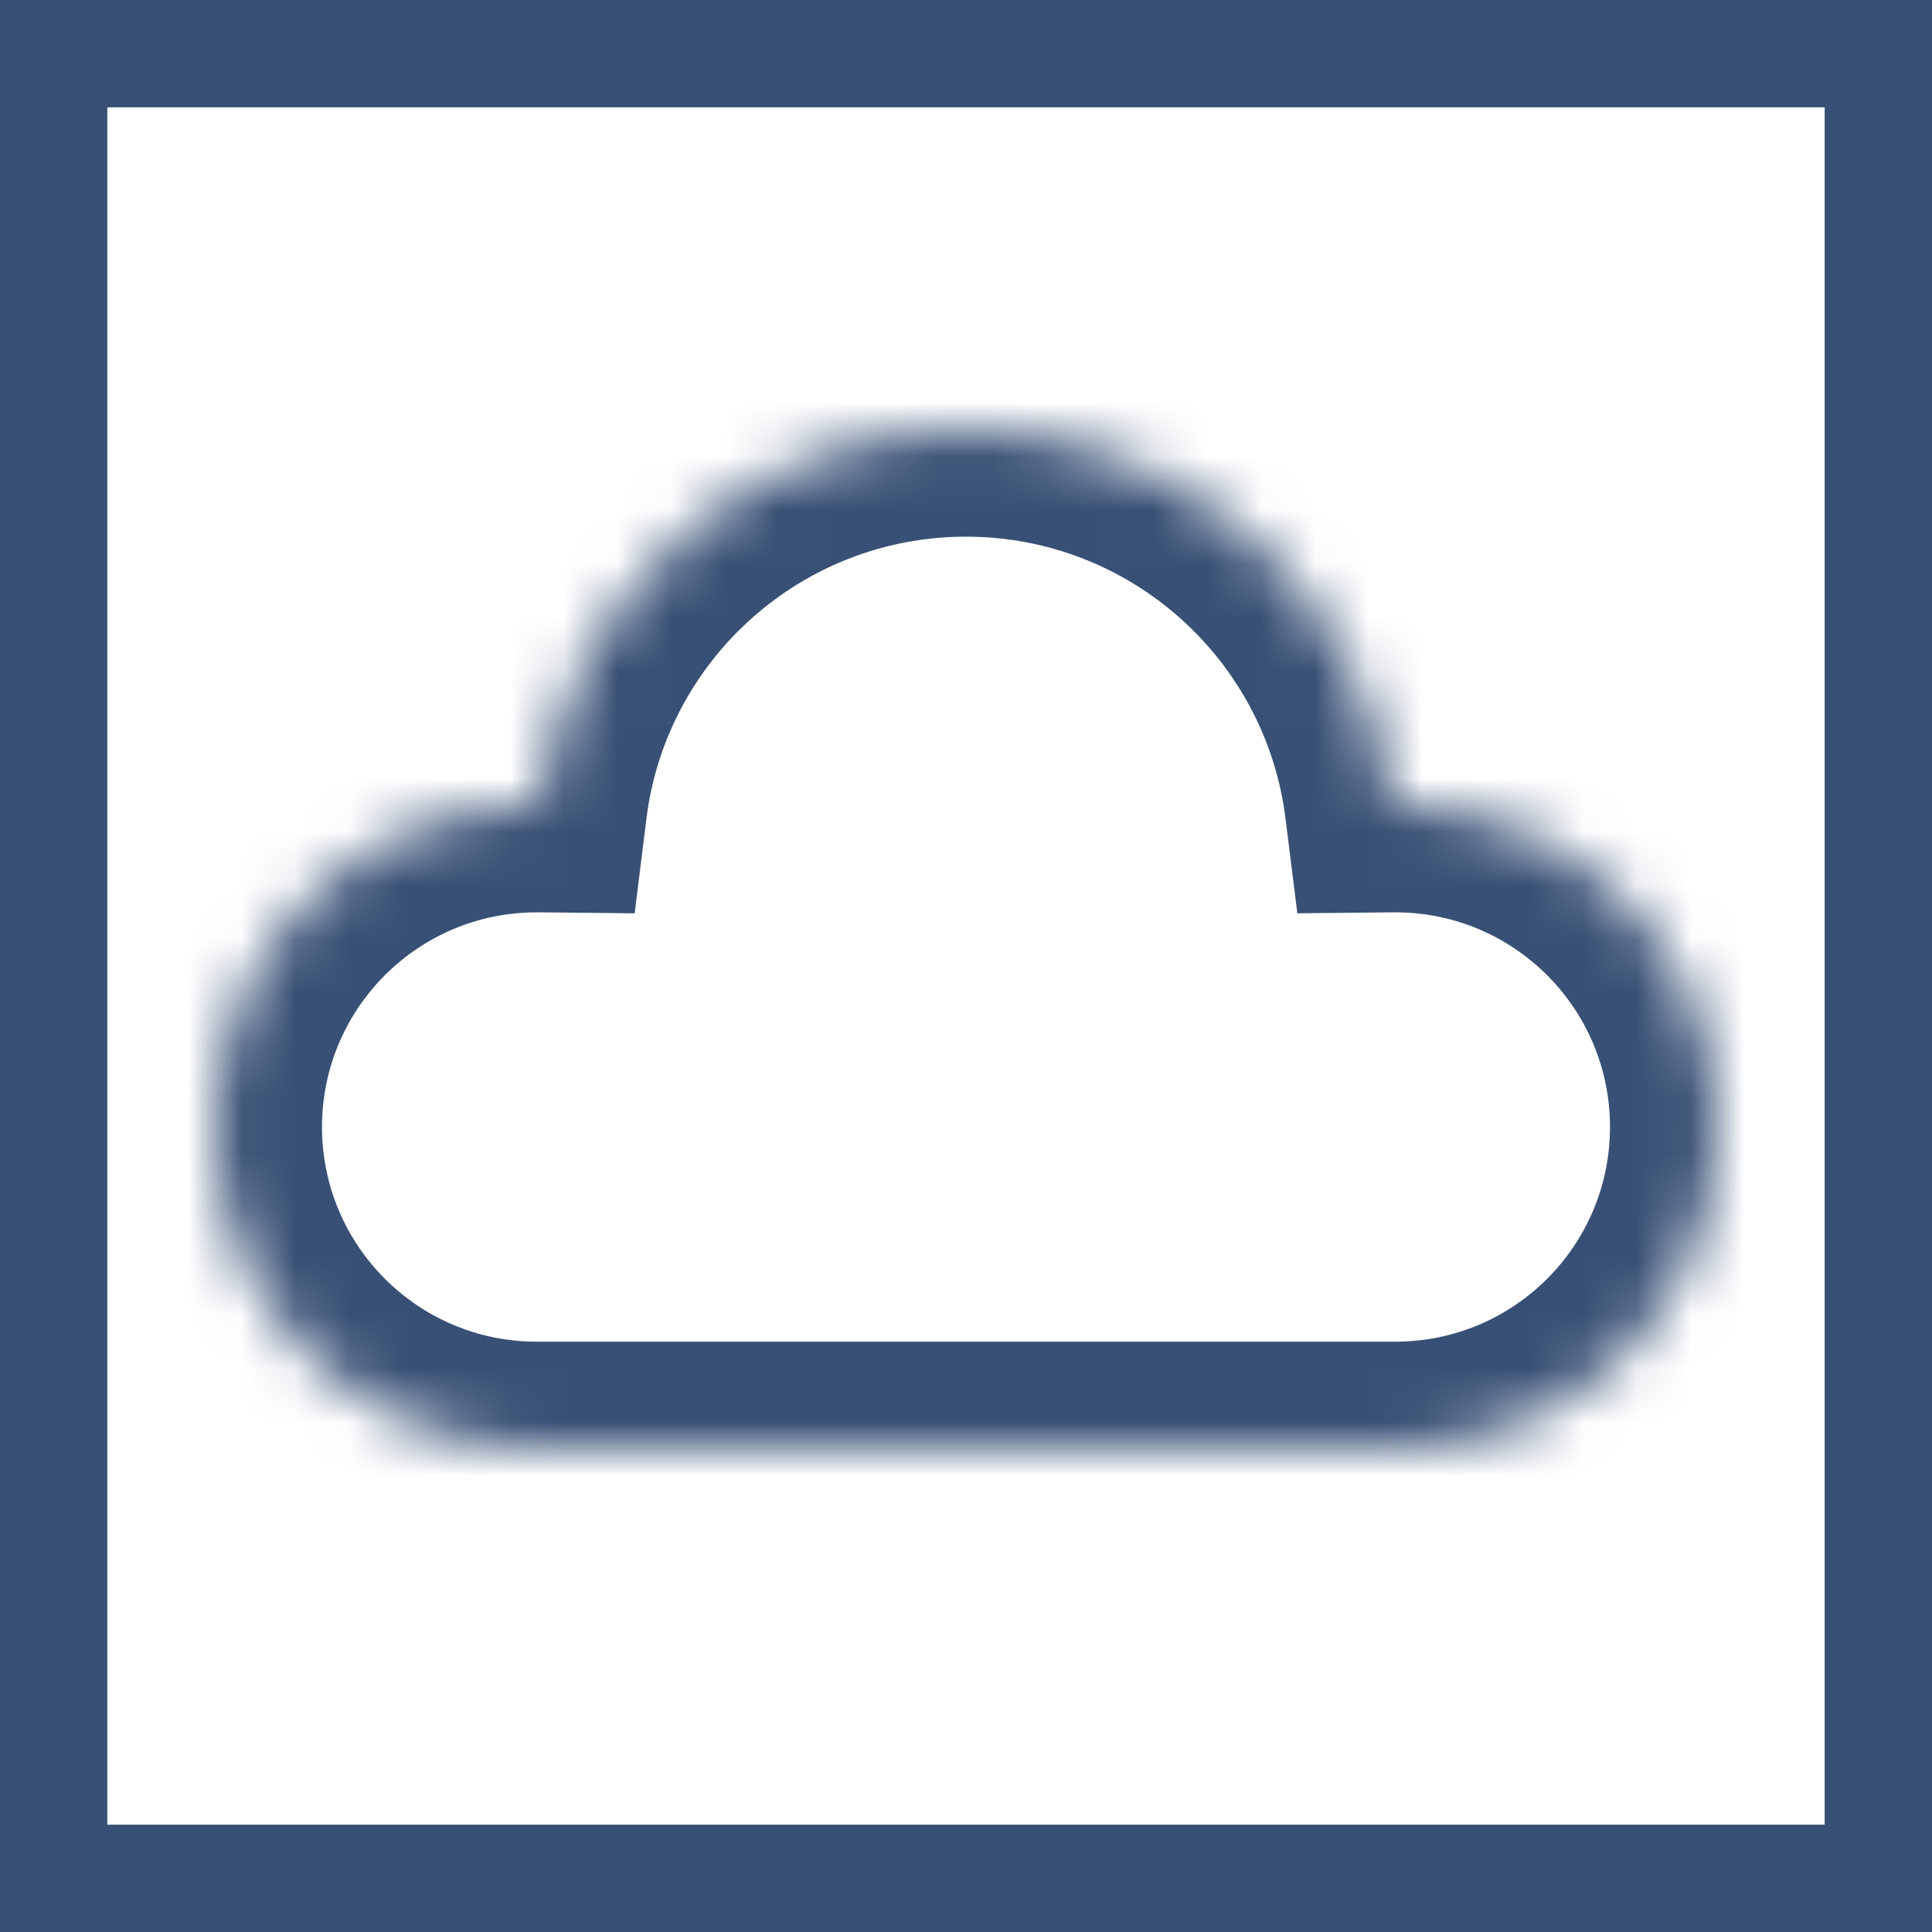 <svg width="36" height="36" viewBox="0 0 36 36" fill="none" xmlns="http://www.w3.org/2000/svg">
<rect x="1" y="1" width="34" height="34" stroke="#385075" stroke-width="2"/>
<mask id="path-2-inside-1_84_324" fill="white">
<path fill-rule="evenodd" clip-rule="evenodd" d="M4 21C4 24.314 6.686 27 10 27H26C29.314 27 32 24.314 32 21C32 17.686 29.314 15 26 15C25.979 15 25.959 15 25.938 15C25.446 11.054 22.08 8 18 8C13.92 8 10.554 11.054 10.062 15C10.041 15 10.021 15 10 15C6.686 15 4 17.686 4 21Z"/>
</mask>
<path d="M25.938 15L23.953 15.248L24.174 17.018L25.958 17L25.938 15ZM10.062 15L10.042 17L11.826 17.018L12.046 15.248L10.062 15ZM10 25C7.791 25 6 23.209 6 21H2C2 25.418 5.582 29 10 29V25ZM26 25H10V29H26V25ZM30 21C30 23.209 28.209 25 26 25V29C30.418 29 34 25.418 34 21H30ZM26 17C28.209 17 30 18.791 30 21H34C34 16.582 30.418 13 26 13V17ZM25.958 17C25.972 17 25.986 17 26 17V13C25.973 13 25.945 13 25.918 13L25.958 17ZM18 10C21.058 10 23.585 12.29 23.953 15.248L27.923 14.753C27.308 9.818 23.101 6 18 6V10ZM12.046 15.248C12.415 12.29 14.942 10 18 10V6C12.899 6 8.692 9.818 8.077 14.753L12.046 15.248ZM10 17C10.014 17 10.028 17 10.042 17L10.082 13C10.055 13 10.027 13 10 13V17ZM6 21C6 18.791 7.791 17 10 17V13C5.582 13 2 16.582 2 21H6Z" fill="#385075" mask="url(#path-2-inside-1_84_324)"/>
</svg>
